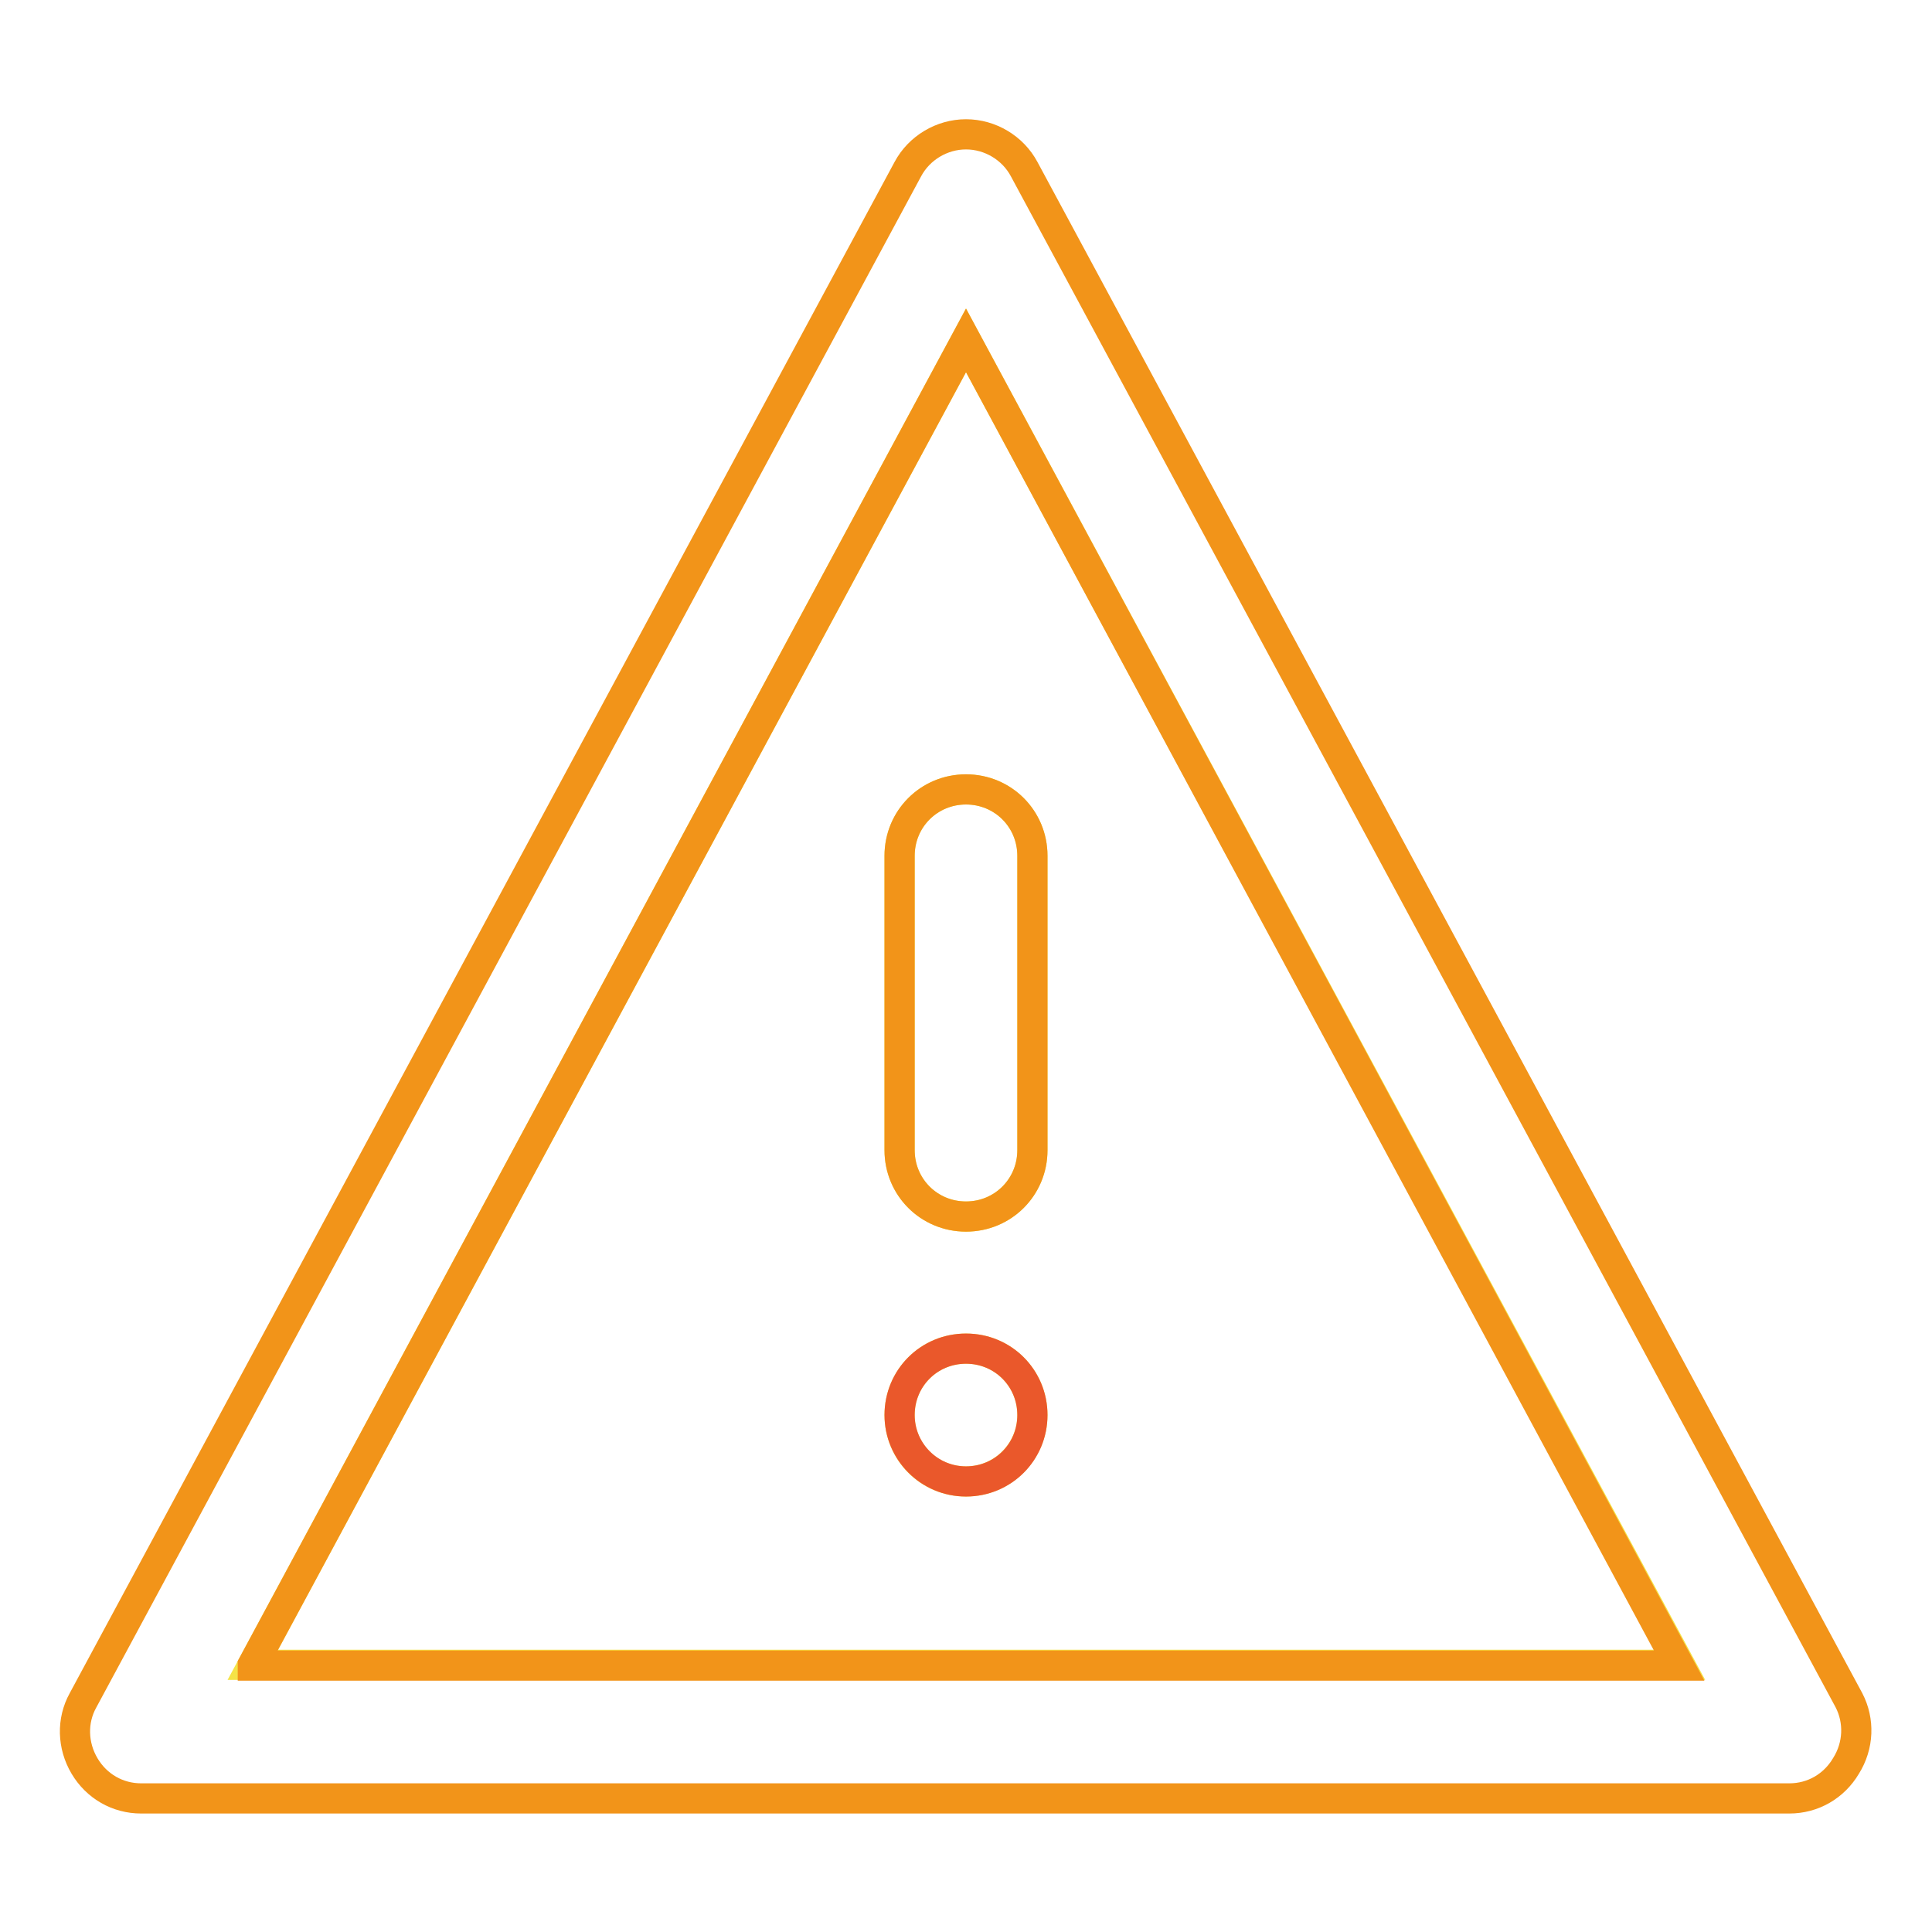 <?xml version="1.0" encoding="utf-8"?>
<!-- Svg Vector Icons : http://www.onlinewebfonts.com/icon -->
<!DOCTYPE svg PUBLIC "-//W3C//DTD SVG 1.1//EN" "http://www.w3.org/Graphics/SVG/1.1/DTD/svg11.dtd">
<svg version="1.1" xmlns="http://www.w3.org/2000/svg" xmlns:xlink="http://www.w3.org/1999/xlink" x="0px" y="0px" viewBox="0 0 256 256" enable-background="new 0 0 256 256" xml:space="preserve">
<g> <path stroke-width="4" fill-opacity="0" stroke="#f5e346"  d="M33.5,220.6h189.1L128,45.1L33.5,220.6z M128,196.3c-4.9,0-8.8-3.9-8.8-8.8c0-4.9,3.9-8.8,8.8-8.8 s8.8,3.9,8.8,8.8C136.8,192.3,132.9,196.3,128,196.3z M136.8,113.4v39c0,4.9-3.9,8.8-8.8,8.8s-8.8-3.9-8.8-8.8v-39 c0-4.9,3.9-8.8,8.8-8.8S136.8,108.5,136.8,113.4z"/> <path stroke-width="4" fill-opacity="0" stroke="#f29419"  d="M245,225.3L135.7,22.4c-1.5-2.8-4.5-4.6-7.7-4.6s-6.2,1.8-7.7,4.6L11,225.3c-1.5,2.7-1.4,6,0.2,8.7 c1.6,2.7,4.4,4.3,7.5,4.3h218.4c3.1,0,5.9-1.6,7.5-4.3C246.3,231.3,246.4,228,245,225.3z M33.5,220.6L128,45.1l94.5,175.6H33.5z"/> <path stroke-width="4" fill-opacity="0" stroke="#f29419"  d="M119.2,113.4v39c0,4.9,3.9,8.8,8.8,8.8s8.8-3.9,8.8-8.8v-39c0-4.9-3.9-8.8-8.8-8.8S119.2,108.5,119.2,113.4 z"/> <path stroke-width="4" fill-opacity="0" stroke="#ea582b"  d="M119.2,187.5c0,4.8,3.9,8.8,8.8,8.8s8.8-3.9,8.8-8.8s-3.9-8.8-8.8-8.8S119.2,182.6,119.2,187.5z"/></g>
</svg>